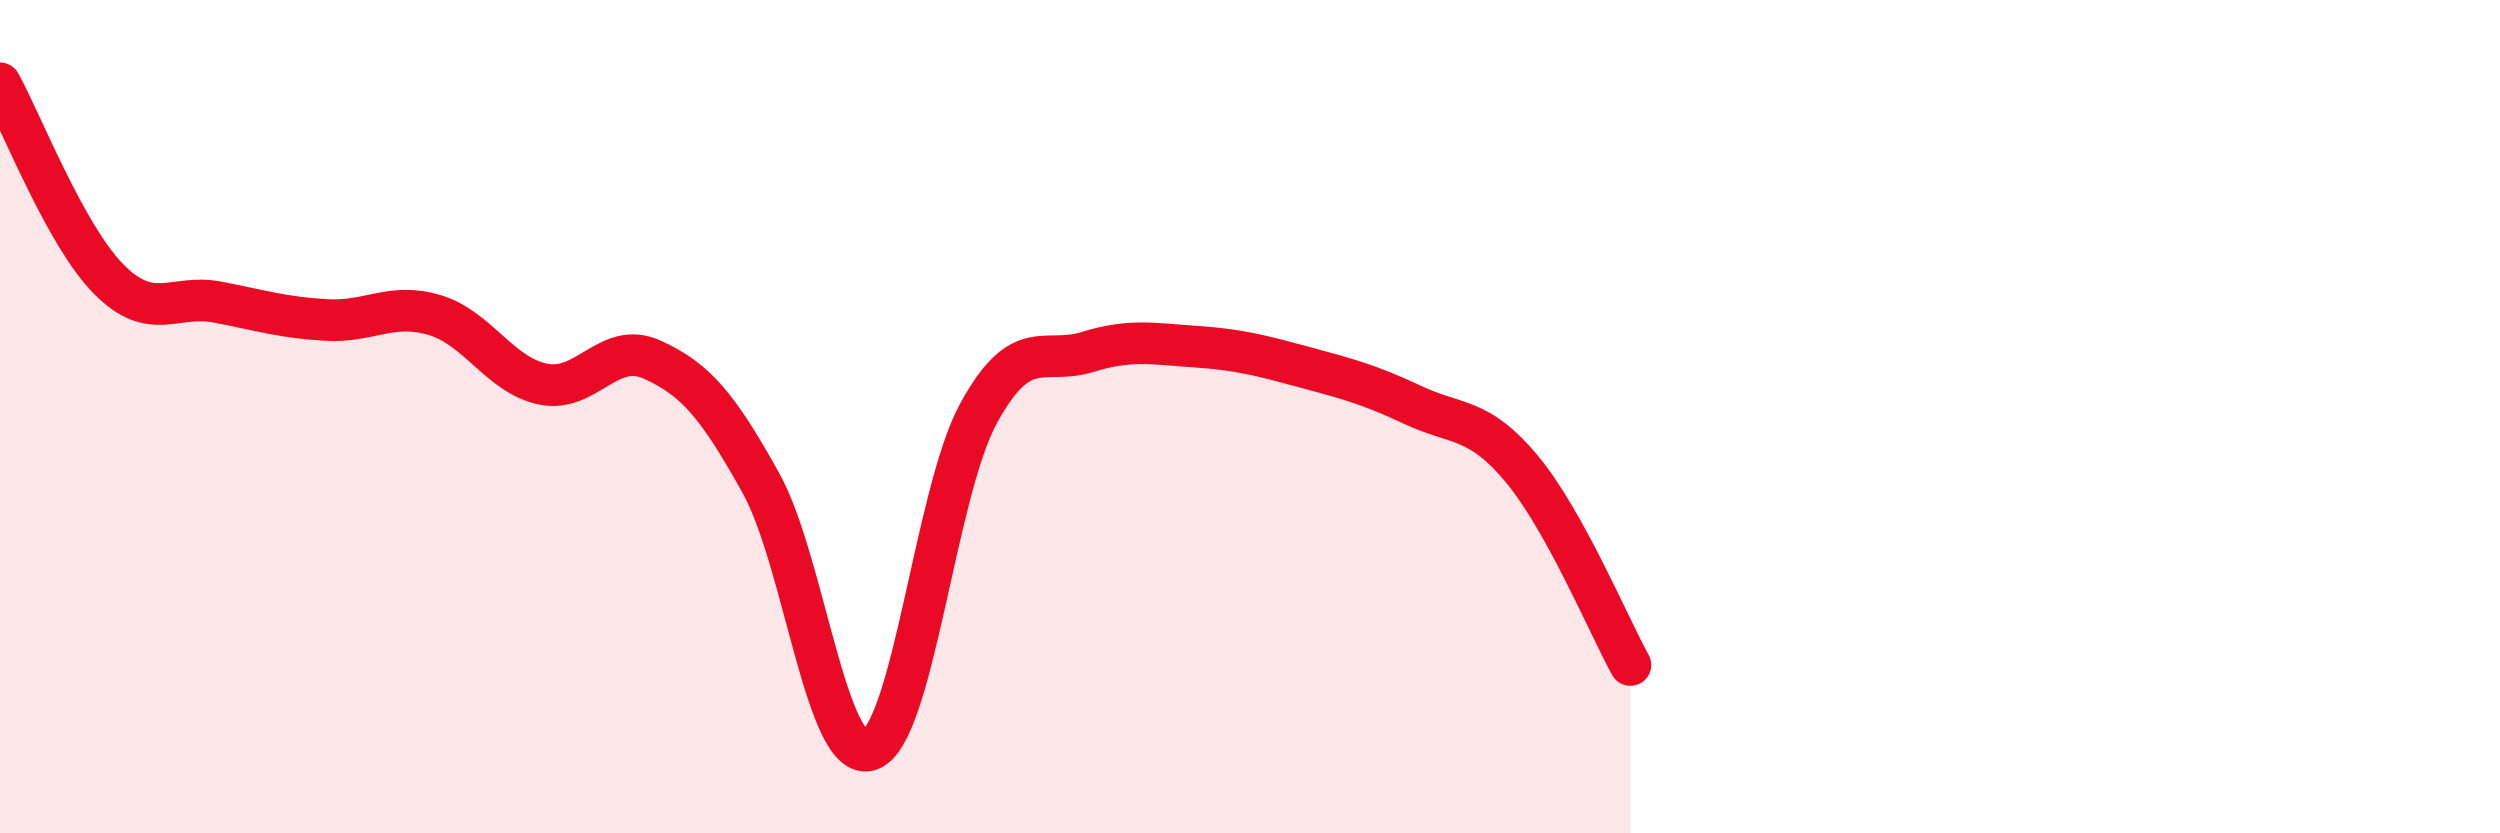 
    <svg width="60" height="20" viewBox="0 0 60 20" xmlns="http://www.w3.org/2000/svg">
      <path
        d="M 0,2 C 0.52,2.94 1.57,5.65 2.61,6.7 C 3.65,7.75 4.18,7.05 5.22,7.25 C 6.26,7.45 6.79,7.62 7.83,7.68 C 8.87,7.74 9.39,7.25 10.43,7.56 C 11.47,7.87 12,9.01 13.04,9.22 C 14.08,9.43 14.61,8.16 15.65,8.63 C 16.69,9.1 17.22,9.72 18.26,11.59 C 19.3,13.46 19.83,18.33 20.87,18 C 21.91,17.67 22.44,11.84 23.48,9.93 C 24.52,8.02 25.05,8.77 26.09,8.45 C 27.13,8.13 27.66,8.25 28.7,8.32 C 29.74,8.39 30.26,8.53 31.3,8.81 C 32.34,9.09 32.87,9.23 33.91,9.72 C 34.95,10.21 35.48,10 36.52,11.25 C 37.56,12.5 38.61,15.02 39.13,15.96L39.13 20L0 20Z"
        fill="#EB0A25"
        opacity="0.1"
        stroke-linecap="round"
        stroke-linejoin="round"
      />
      <path
        d="M 0,2 C 0.52,2.94 1.57,5.65 2.61,6.7 C 3.65,7.75 4.18,7.05 5.22,7.25 C 6.26,7.45 6.79,7.62 7.83,7.68 C 8.87,7.74 9.39,7.25 10.43,7.56 C 11.47,7.87 12,9.01 13.04,9.22 C 14.08,9.43 14.61,8.16 15.65,8.63 C 16.69,9.1 17.22,9.72 18.26,11.59 C 19.3,13.46 19.83,18.33 20.87,18 C 21.91,17.67 22.44,11.84 23.48,9.93 C 24.52,8.02 25.05,8.77 26.09,8.45 C 27.13,8.13 27.66,8.25 28.7,8.32 C 29.74,8.39 30.26,8.53 31.3,8.81 C 32.34,9.09 32.87,9.23 33.91,9.72 C 34.95,10.21 35.48,10 36.52,11.25 C 37.56,12.5 38.61,15.02 39.13,15.96"
        stroke="#EB0A25"
        stroke-width="1"
        fill="none"
        stroke-linecap="round"
        stroke-linejoin="round"
      />
    </svg>
  